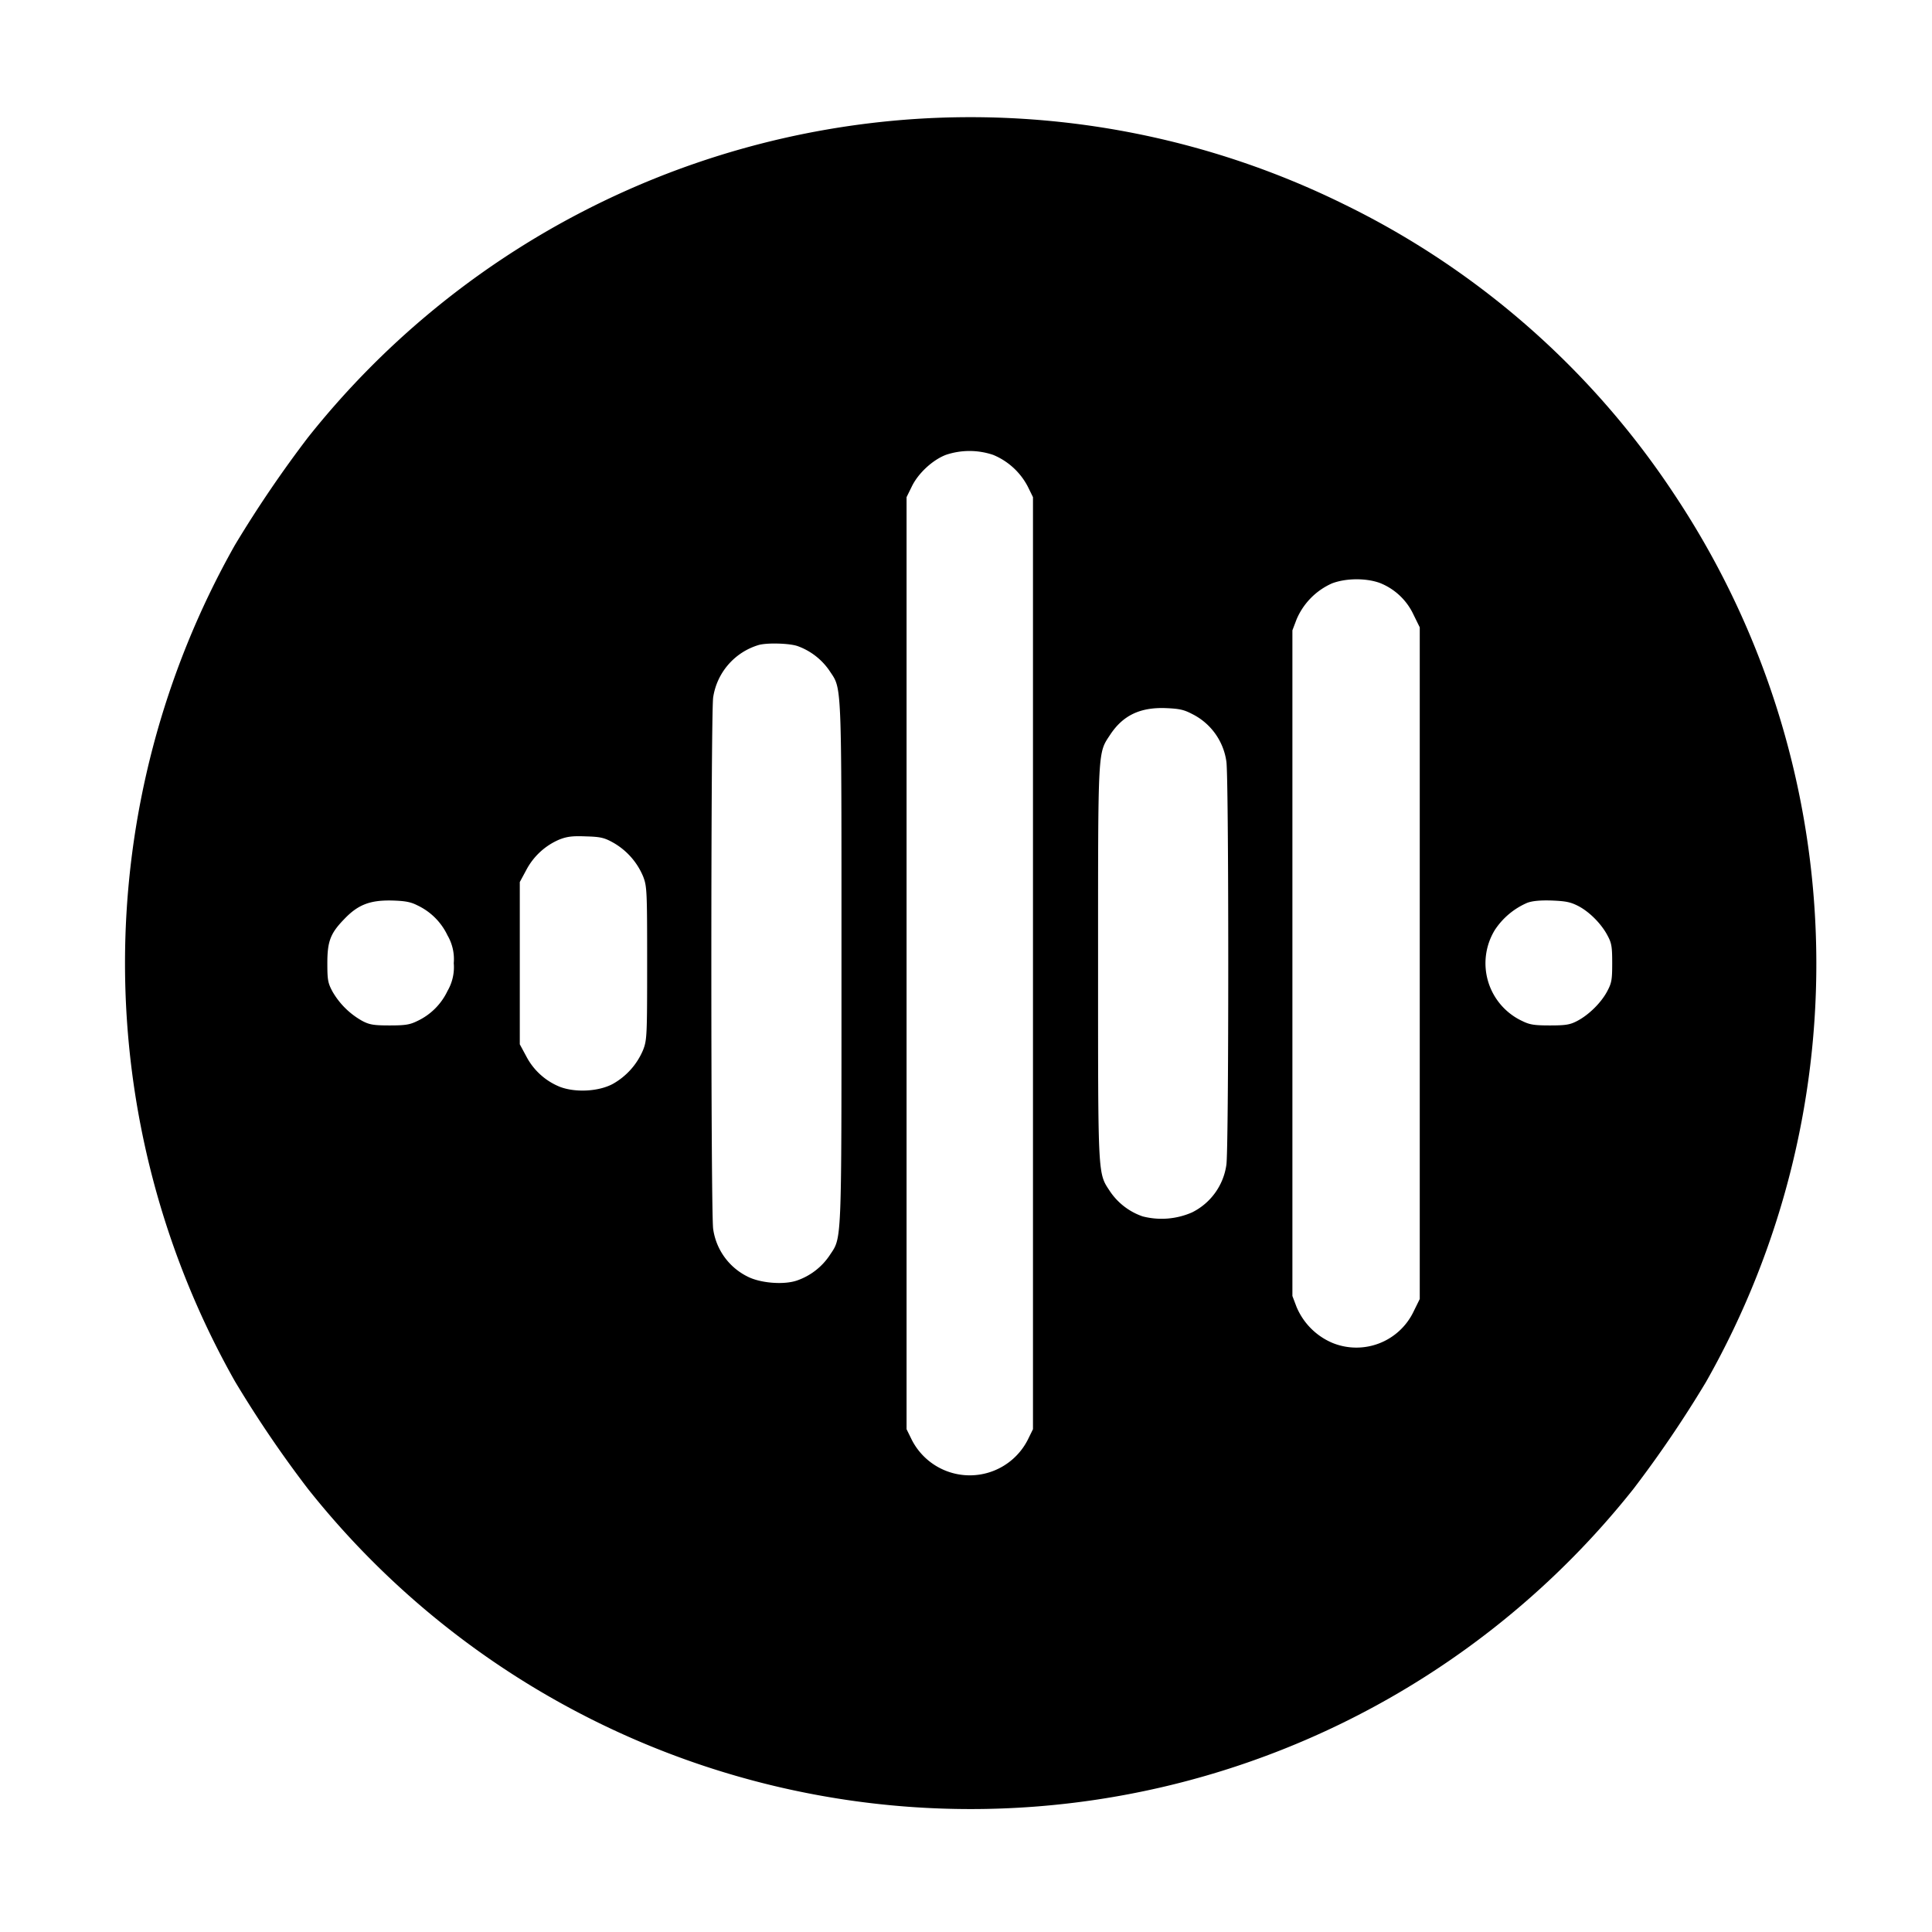 <svg xmlns="http://www.w3.org/2000/svg" width="1365.3" height="1365.3" version="1.0" viewBox="0 0 1024 1024"><path d="M484.5 63.1a449 449 0 0 0-321.3 168.8 627.4 627.4 0 0 0-38.7 57 450.7 450.7 0 0 0 0 443.2 607.5 607.5 0 0 0 38.7 57 448.4 448.4 0 0 0 702.6 0 612.6 612.6 0 0 0 38.4-56.6A449 449 0 0 0 887.4 262 441.6 441.6 0 0 0 712 108.1a447.8 447.8 0 0 0-227.5-45zm41.9 178a36.3 36.3 0 0 1 18.3 16.7l2.8 5.7v494l-2.8 5.7a34.5 34.5 0 0 1-61.4 0l-2.8-5.7v-494l2.8-5.7c3.4-7 11-14 18-16.7a39.2 39.2 0 0 1 25.1 0zm205 67.9a33.1 33.1 0 0 1 17.8 16.8l3.3 6.7v356l-3.3 6.7a33.6 33.6 0 0 1-42.9 16.6 35.7 35.7 0 0 1-19.1-19.1l-2.2-5.8V334.1l2.2-5.8a36.5 36.5 0 0 1 18.8-19.1c7.4-2.8 18-2.9 25.4-.2zm-308.5 33.5a34.7 34.7 0 0 1 16.6 12.8c6.8 10.4 6.5 2.3 6.5 155.2 0 152.9.3 144.8-6.5 155.2a34.3 34.3 0 0 1-17.1 13c-7 2.4-19.4 1.4-26.2-2.1a33.3 33.3 0 0 1-18.2-25.2c-1.3-7.9-1.3-273.9 0-281.8a34.3 34.3 0 0 1 24-27.7c4.3-1.3 16.6-1 20.9.6zm208.9 35.9a33.3 33.3 0 0 1 18.2 25.2c.6 3.5 1 47.1 1 106.9 0 59.8-.4 103.4-1 106.9a33.3 33.3 0 0 1-18.2 25.2 40.2 40.2 0 0 1-26.2 2.1 34.3 34.3 0 0 1-17.1-13c-6.7-10.2-6.5-5.9-6.5-121.2s-.2-111 6.5-121.2c6.7-10.1 15.7-14.4 29-14 7.5.3 9.9.8 14.3 3.1zm-307 68.1a37 37 0 0 1 16.1 18.1c2 5.2 2.1 7.6 2.1 45.9s-.1 40.7-2.1 45.9a37 37 0 0 1-16.1 18.1c-7.4 4-19.6 4.7-27.9 1.6a34.7 34.7 0 0 1-18-16.3l-3.4-6.3v-86l3.4-6.3a35.5 35.5 0 0 1 17.5-16.2c4.1-1.6 6.9-2 14.1-1.7 7.7.2 9.8.7 14.3 3.2zm-103.7 33.3a33.4 33.4 0 0 1 16.1 16 25 25 0 0 1 3.3 14.7 25 25 0 0 1-3.3 14.7 33.4 33.4 0 0 1-16.1 16c-3.9 1.9-6.2 2.3-14.6 2.3-8.5 0-10.7-.4-14.5-2.4a41.5 41.5 0 0 1-15.8-15.6c-2.4-4.5-2.7-6.1-2.7-15 0-11.5 1.6-15.8 8.9-23.3 7.3-7.7 13.7-10.2 25.6-9.9 6.5.2 9.6.7 13.1 2.5zm615.4.4c6 3.1 12.4 9.6 15.6 15.8 2.1 3.9 2.4 5.9 2.4 14.5 0 8.9-.3 10.5-2.7 15-3.2 6-9.7 12.4-15.8 15.6-3.8 2-6 2.4-14.5 2.4-8.4 0-10.7-.4-14.6-2.3a33.8 33.8 0 0 1-14.6-48.3 39 39 0 0 1 17.2-14.4c2.7-1 6.9-1.4 13-1.2 7.4.3 9.9.8 14 2.9z"/></svg>